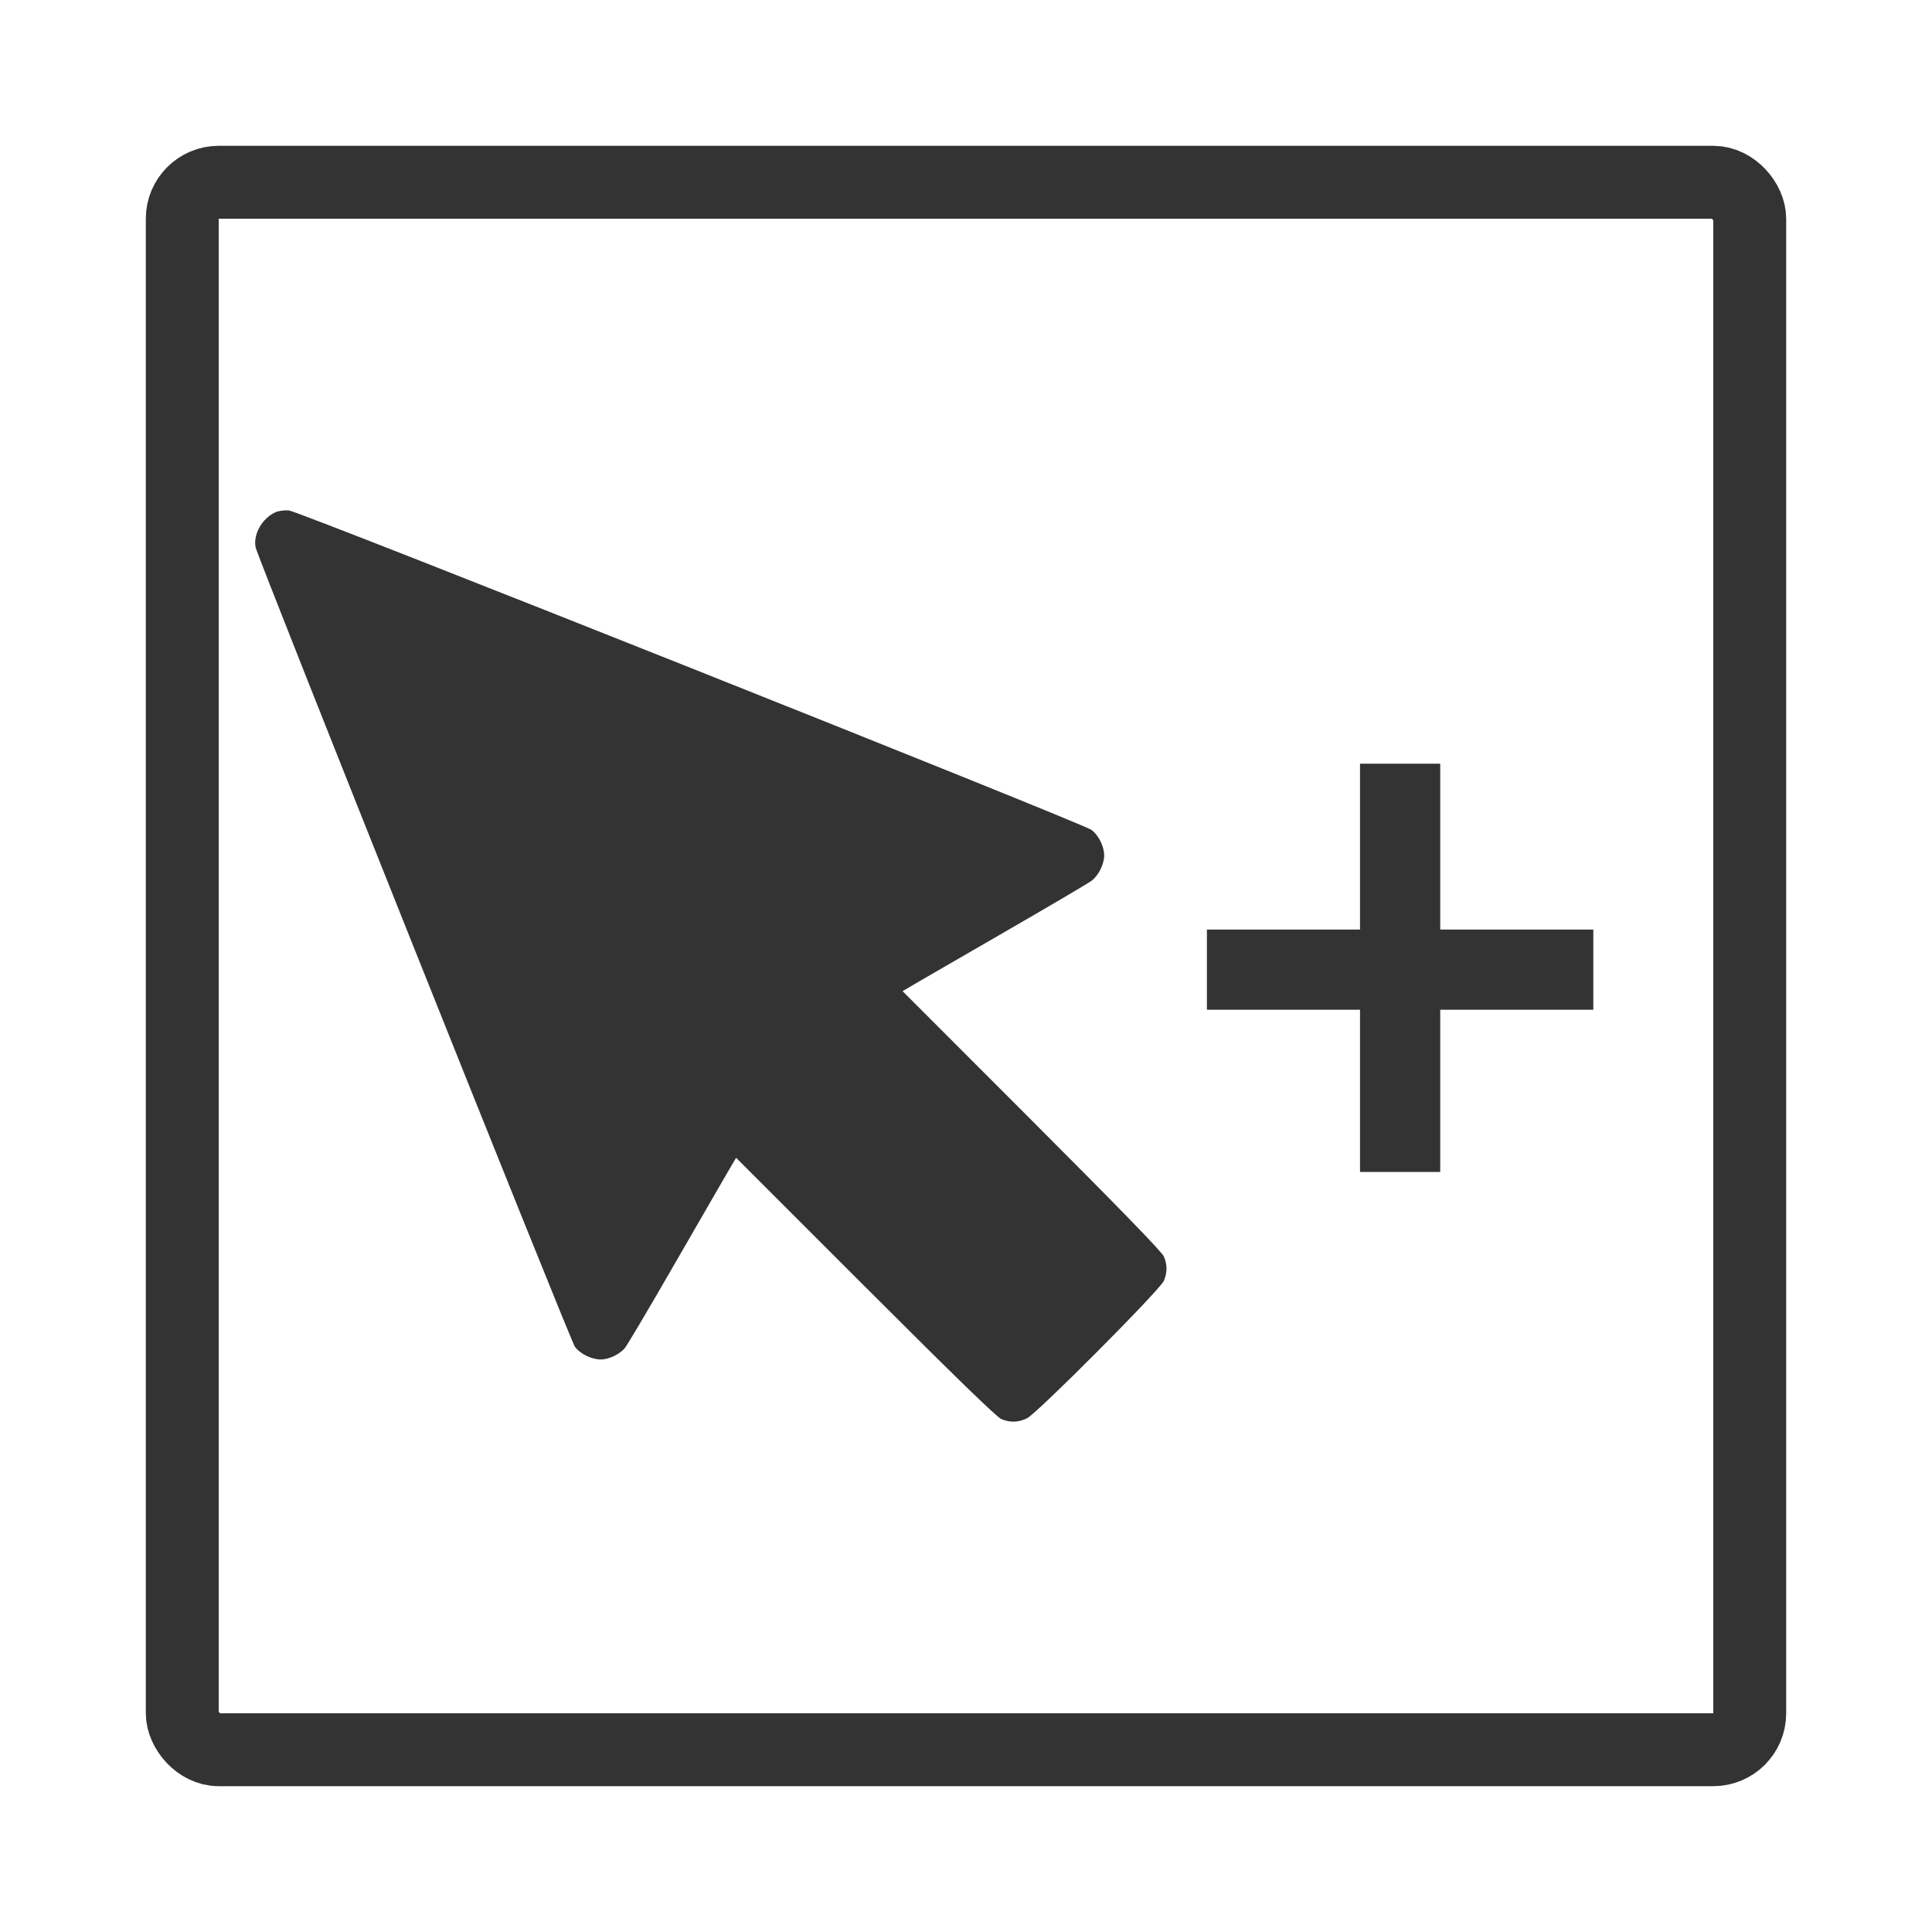 <svg width="53" height="53" viewBox="0 0 53 53" fill="none" xmlns="http://www.w3.org/2000/svg">
<g filter="url(#filter0_d_476_1503)">
<rect x="4" width="45" height="45" rx="2" fill="white"/>
<path fill-rule="evenodd" clip-rule="evenodd" d="M7.556 10.052C7.187 10.221 6.939 10.664 7.013 11.017C7.077 11.322 15.648 32.78 15.771 32.946C15.917 33.141 16.225 33.292 16.481 33.294C16.692 33.295 16.98 33.162 17.132 32.994C17.189 32.931 17.781 31.933 18.446 30.778C19.112 29.622 19.777 28.47 19.925 28.218L20.193 27.761L23.741 31.308C26.225 33.791 27.343 34.877 27.471 34.93C27.711 35.029 27.93 35.023 28.168 34.911C28.441 34.783 31.826 31.383 31.929 31.134C32.024 30.903 32.024 30.701 31.929 30.471C31.876 30.344 30.79 29.225 28.307 26.739L24.76 23.19L25.218 22.921C25.47 22.774 26.6 22.12 27.729 21.469C28.857 20.817 29.855 20.229 29.945 20.161C30.137 20.017 30.291 19.706 30.291 19.465C30.291 19.222 30.137 18.912 29.945 18.768C29.686 18.575 8.198 10.021 7.924 10.002C7.799 9.993 7.633 10.016 7.556 10.052Z" fill="#333333"/>
<path d="M37.309 16.95H39.509V21.5H43.709V23.7H39.509V28.15H37.309V23.7H33.109V21.5H37.309V16.95Z" fill="#333333"/>
<rect x="5" y="1" width="43" height="43" rx="1" stroke="#333333" stroke-width="2"/>
</g>
<defs>
<filter id="filter0_d_476_1503" x="0" y="0" width="53" height="53" filterUnits="userSpaceOnUse" color-interpolation-filters="sRGB">
<feFlood flood-opacity="0" result="BackgroundImageFix"/>
<feColorMatrix in="SourceAlpha" type="matrix" values="0 0 0 0 0 0 0 0 0 0 0 0 0 0 0 0 0 0 127 0" result="hardAlpha"/>
<feOffset dy="4"/>
<feGaussianBlur stdDeviation="2"/>
<feComposite in2="hardAlpha" operator="out"/>
<feColorMatrix type="matrix" values="0 0 0 0 0 0 0 0 0 0 0 0 0 0 0 0 0 0 0.25 0"/>
<feBlend mode="normal" in2="BackgroundImageFix" result="effect1_dropShadow_476_1503"/>
<feBlend mode="normal" in="SourceGraphic" in2="effect1_dropShadow_476_1503" result="shape"/>
</filter>
</defs>
</svg>
